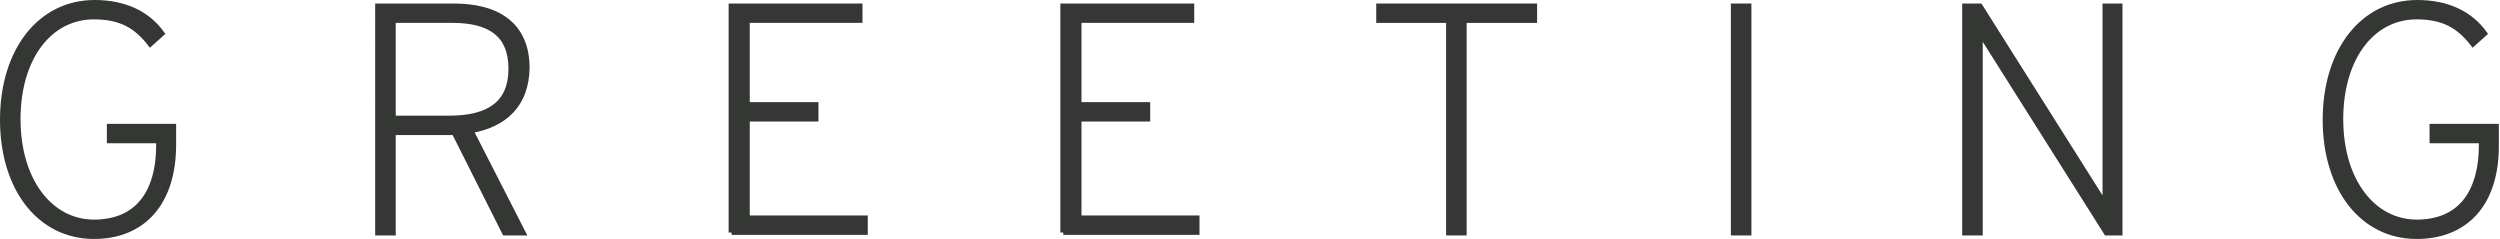<?xml version="1.0" encoding="utf-8"?>
<!-- Generator: Adobe Illustrator 23.0.6, SVG Export Plug-In . SVG Version: 6.00 Build 0)  -->
<svg version="1.1" id="レイヤー_1" xmlns="http://www.w3.org/2000/svg" xmlns:xlink="http://www.w3.org/1999/xlink" x="0px"
	 y="0px" viewBox="0 0 425.8 40.7" style="enable-background:new 0 0 425.8 40.7;" xml:space="preserve">
<style type="text/css">
	.st0{fill:#353735;stroke:#353735;stroke-miterlimit:10;}
</style>
<g>
	<path class="st0" d="M16,40.2c-9.2,0-15.5-8.1-15.5-19.8C0.5,8.6,6.9,0.5,16.1,0.5c5.2,0,9,1.9,11.4,5.2l-1.9,1.7
		c-2.4-3.1-5.1-4.6-9.6-4.6c-7.6,0-13,7-13,17.5c0,10.6,5.6,17.6,13,17.6c7.1,0,11.1-4.6,11.1-13.3v-0.7h-8.4v-2.3h10.8v2.7
		C29.6,34.8,24.1,40.2,16,40.2z"/>
	<path class="st0" d="M80.1,22.2l8.9,17.4H86l-8.6-17.1H66.9v17.1h-2.5V1.1h12.9c7.1,0,12.4,2.9,12.4,10.5
		C89.6,17.7,86,21.2,80.1,22.2z M77.1,3.4H66.9v16.8h9.6c6.9,0,10.6-2.6,10.6-8.5C87.1,5.7,83.3,3.4,77.1,3.4z"/>
	<path class="st0" d="M124.6,39.6V1.1h21.8v2.3h-19.2v14.5h11.7v2.3h-11.7v17h20.1v2.3H124.6z"/>
	<path class="st0" d="M181.1,39.6V1.1h21.8v2.3h-19.2v14.5h11.7v2.3h-11.7v17h20.1v2.3H181.1z"/>
	<path class="st0" d="M249.3,3.4v36.2h-2.5V3.4h-11.9V1.1h26.4v2.3H249.3z"/>
	<path class="st0" d="M295.3,39.6V1.1h2.5v38.5H295.3z"/>
	<path class="st0" d="M358.8,39.6L337.2,5.4v34.2h-2.5V1.1h2.5L358.6,35V1.1h2.4v38.5H358.8z"/>
	<path class="st0" d="M411.6,40.2c-9.2,0-15.5-8.1-15.5-19.8c0-11.8,6.4-19.9,15.6-19.9c5.2,0,9,1.9,11.4,5.2l-1.9,1.7
		c-2.4-3.1-5.1-4.6-9.6-4.6c-7.6,0-13,7-13,17.5c0,10.6,5.6,17.6,13,17.6c7.1,0,11.1-4.6,11.1-13.3v-0.7h-8.4v-2.3h10.8v2.7
		C425.3,34.8,419.8,40.2,411.6,40.2z"/>
</g>
</svg>
